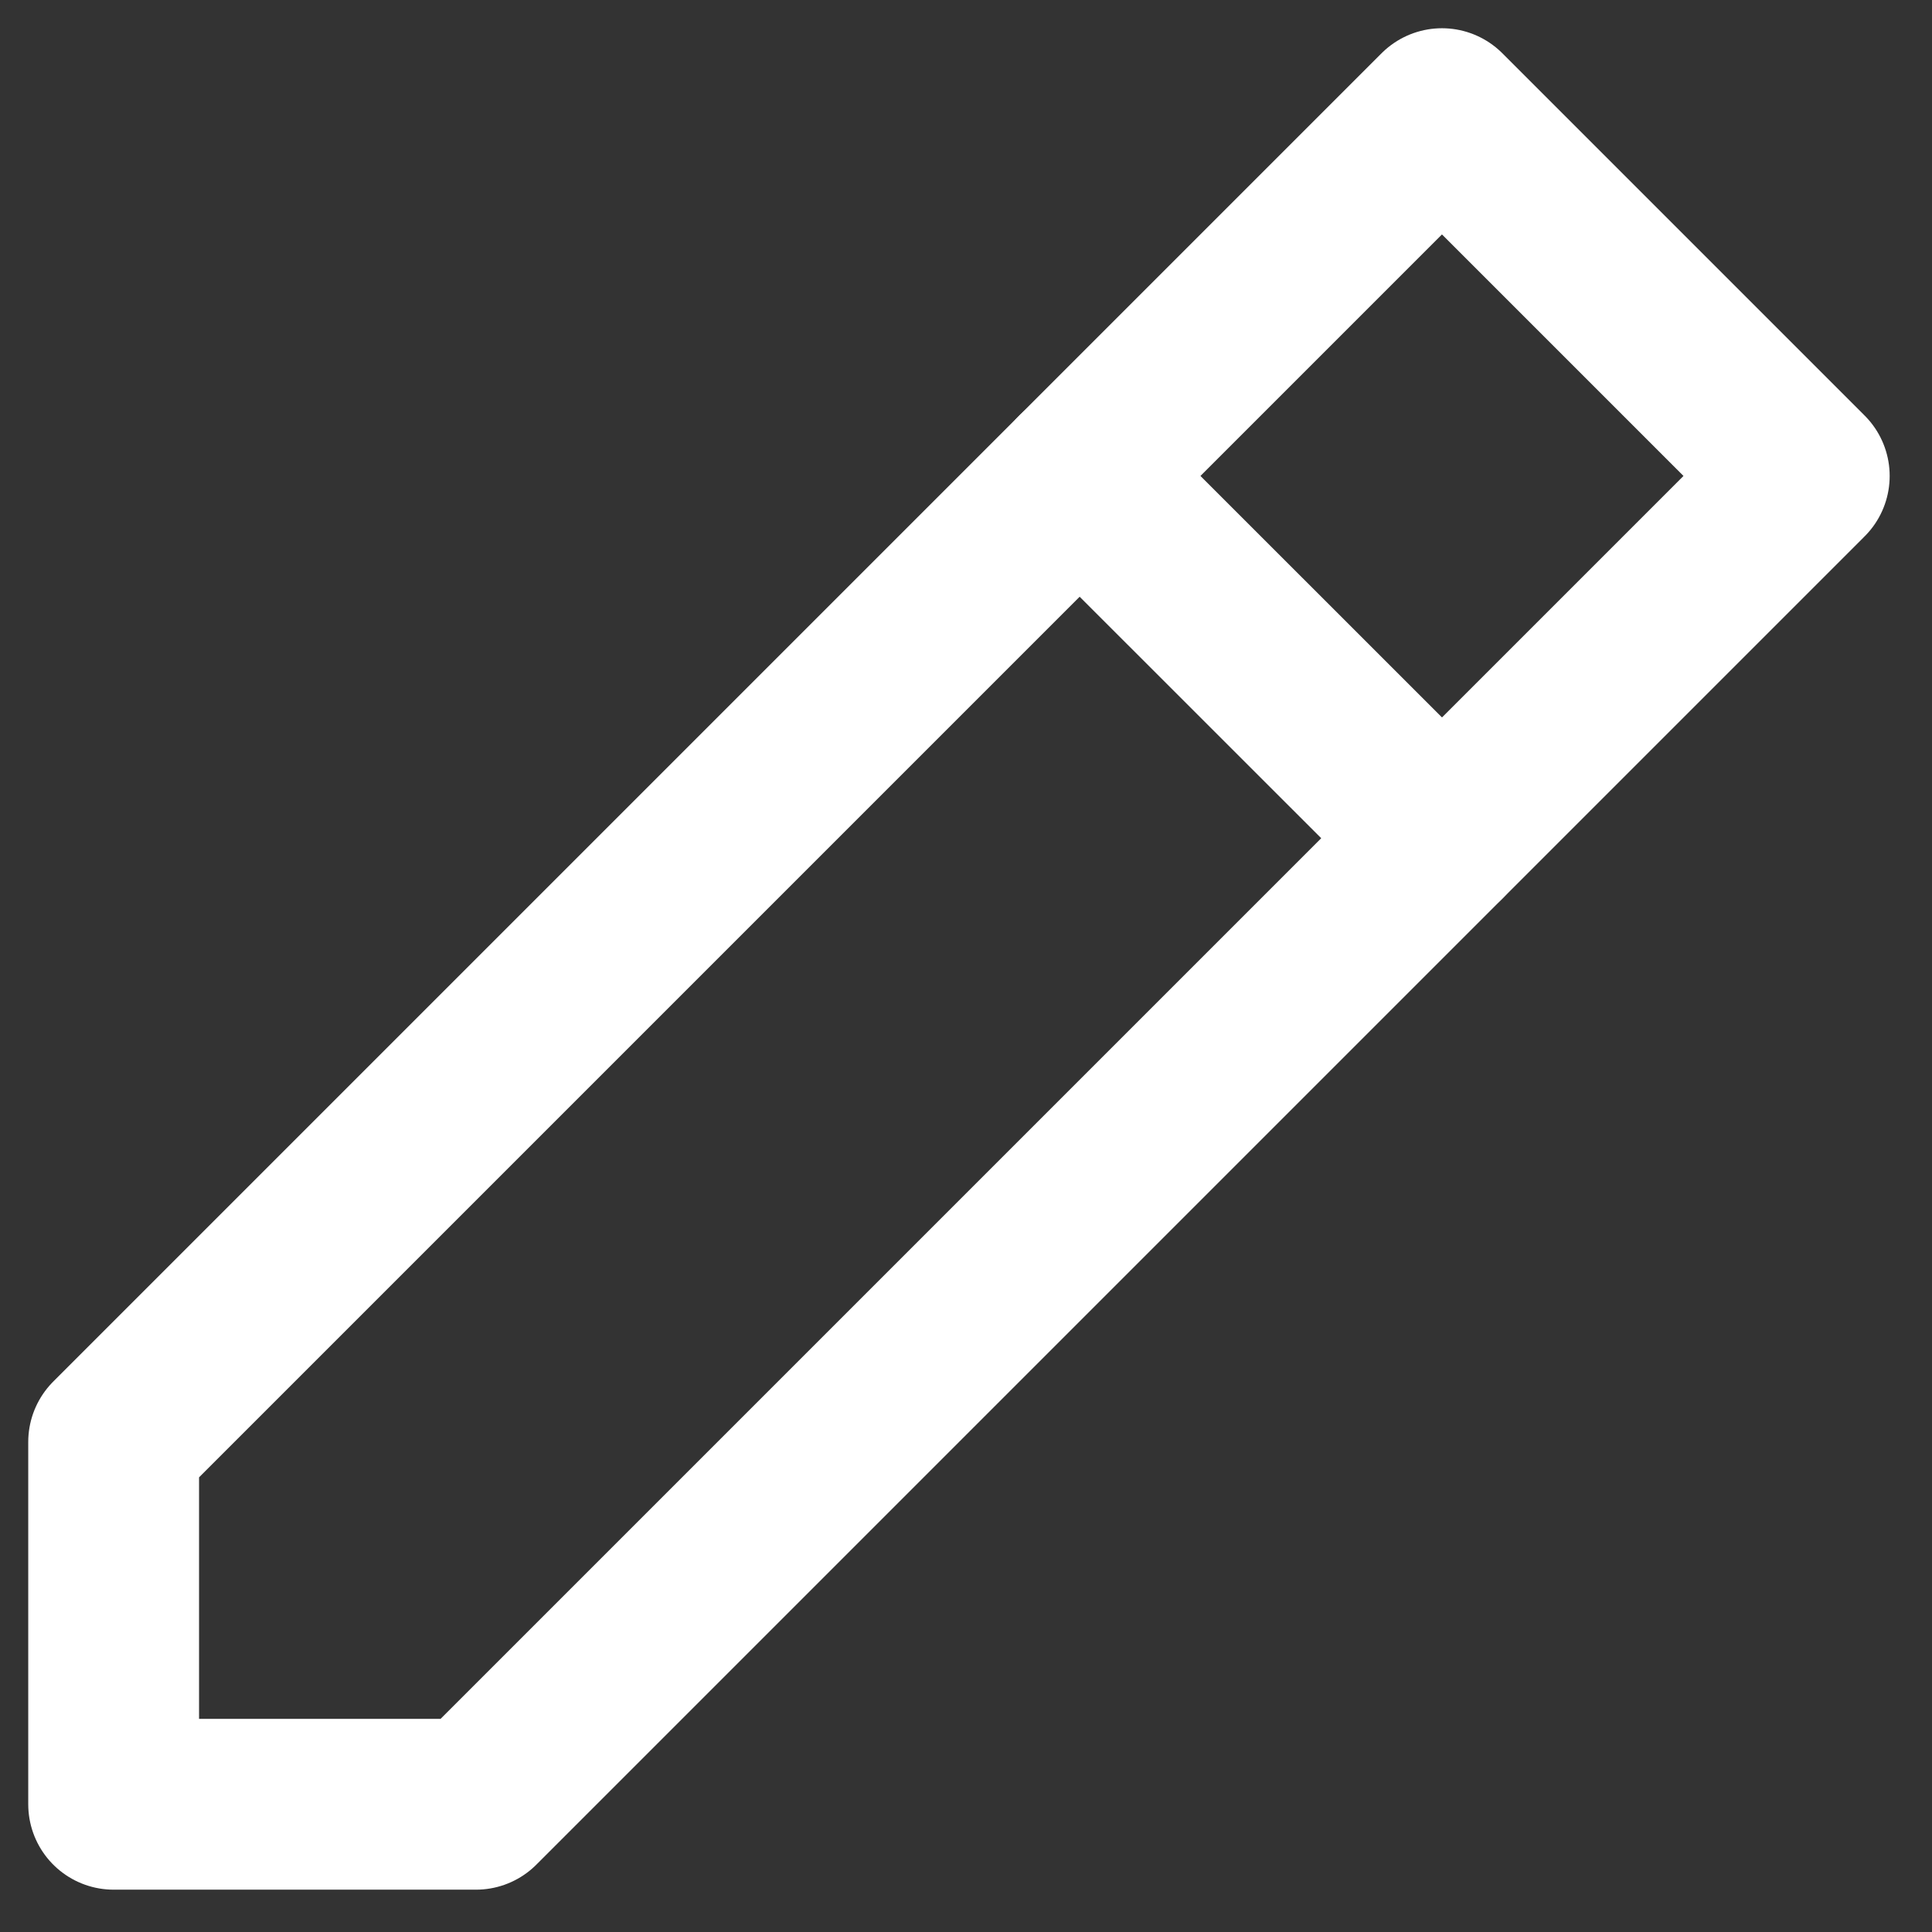<svg width="17" height="17" viewBox="0 0 17 17" fill="none" xmlns="http://www.w3.org/2000/svg">
<rect x="0" y="0" width="17" height="17" fill="#333333" stroke="none"/>
<path d="M1 15.876H4.188L15.876 4.188L12.688 1L1 12.688V15.876Z" stroke="white" stroke-width="1.503" stroke-linejoin="round"/>
<path d="M9.5 4.188L12.688 7.375" stroke="white" stroke-width="1.503" stroke-linecap="round" stroke-linejoin="round"/>
</svg>
